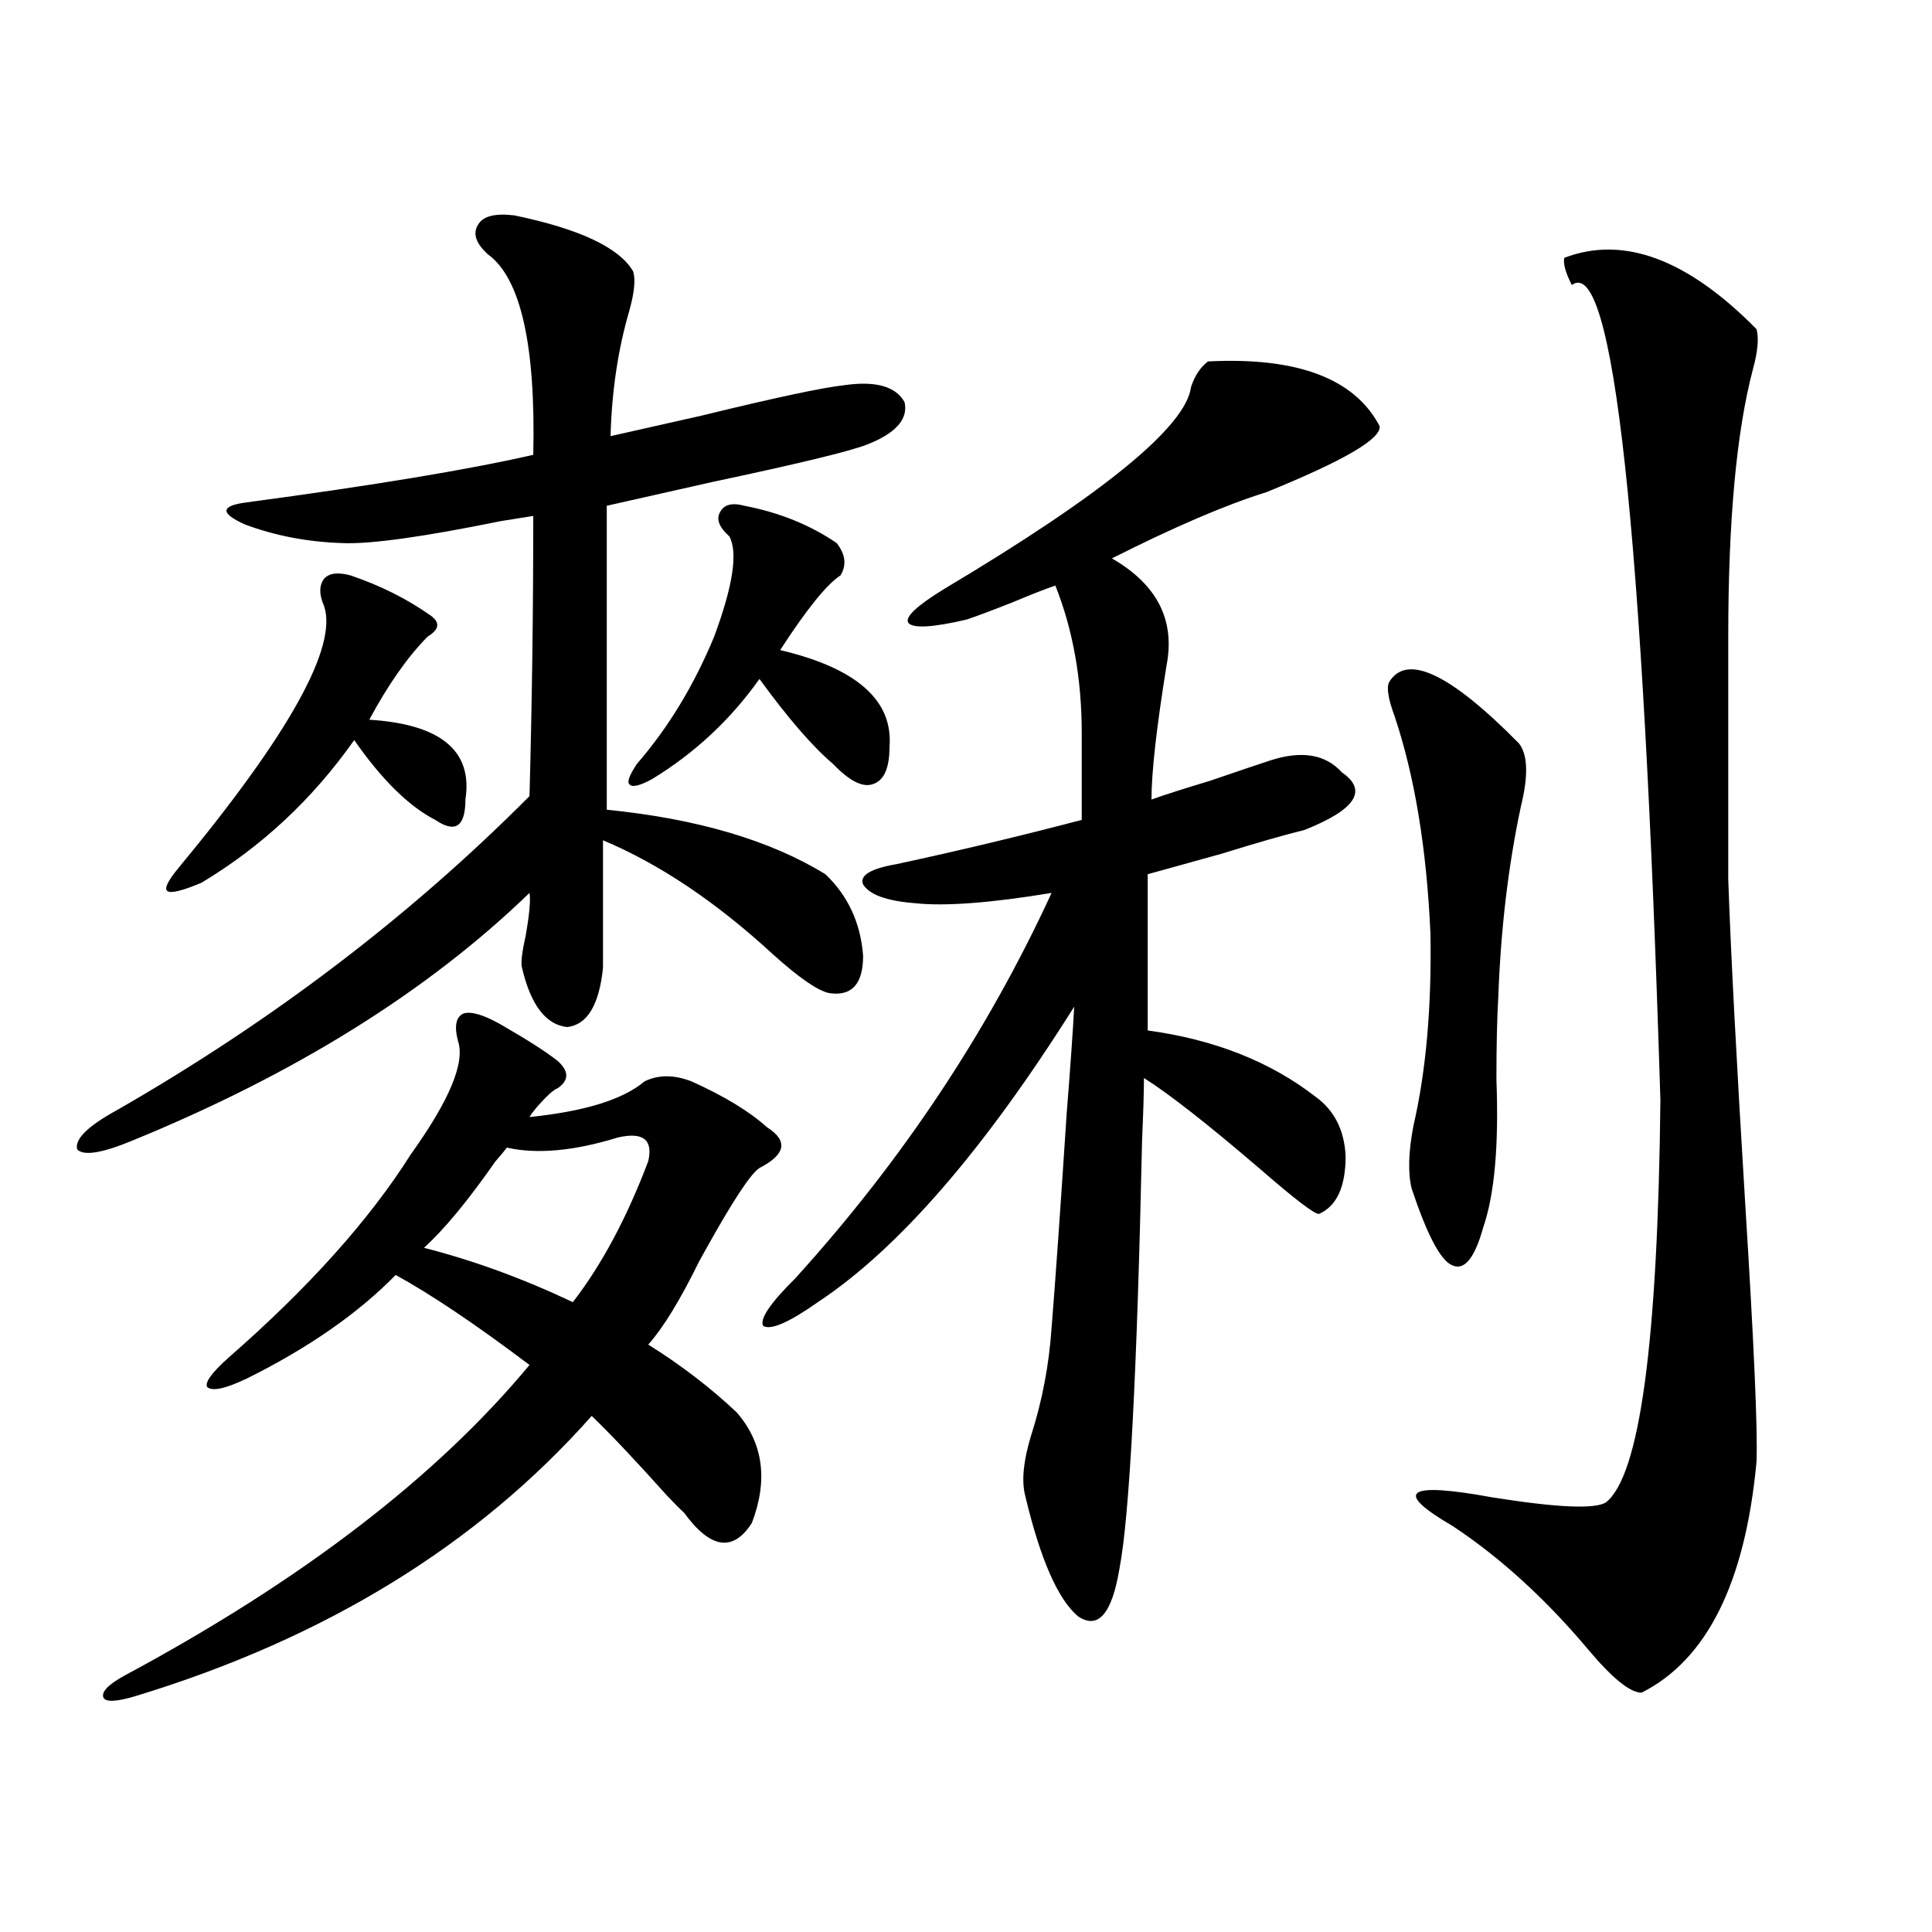 <?xml version="1.0" encoding="utf-8"?>
<!-- Generator: Adobe Illustrator 16.0.0, SVG Export Plug-In . SVG Version: 6.00 Build 0)  -->
<!DOCTYPE svg PUBLIC "-//W3C//DTD SVG 1.1//EN" "http://www.w3.org/Graphics/SVG/1.1/DTD/svg11.dtd">
<svg version="1.1" id="图层_1" xmlns="http://www.w3.org/2000/svg" xmlns:xlink="http://www.w3.org/1999/xlink" x="0px" y="0px"
	 width="1000px" height="1000px" viewBox="0 0 1000 1000" enable-background="new 0 0 1000 1000" xml:space="preserve">
<path d="M266.262,111.484c33.811,7.031,54.298,16.699,61.462,29.004c1.296,4.106,0.641,10.849-1.951,20.215
	c-5.854,19.927-9.115,41.61-9.756,65.039c10.396-2.335,26.006-5.851,46.828-10.547c38.368-9.366,63.078-14.64,74.145-15.82
	c16.25-2.335,26.661,0.591,31.219,8.789c1.951,8.789-4.558,16.122-19.512,21.973c-9.115,3.516-35.776,9.97-79.998,19.336
	c-23.414,5.273-41.63,9.38-54.633,12.305v157.324c46.828,4.696,84.541,15.82,113.168,33.398
	c11.707,11.138,18.201,25.2,19.512,42.188c0,14.653-5.854,21.094-17.561,19.336c-5.854-1.167-15.609-7.91-29.268-20.215
	c-29.268-26.944-58.535-46.582-87.803-58.887v65.918c-1.951,19.336-8.14,29.595-18.536,30.762
	c-11.066-1.167-18.871-11.426-23.414-30.762c-0.655-2.335,0-7.91,1.951-16.699c1.951-11.124,2.592-18.457,1.951-21.973
	c-52.682,50.977-121.308,93.755-205.849,128.32c-15.609,6.454-25.045,7.91-28.292,4.395c-1.311-5.273,5.519-12.003,20.487-20.215
	c80.639-46.28,151.856-100.483,213.653-162.598c1.296-48.038,1.951-96.378,1.951-145.02c-3.902,0.591-9.436,1.47-16.585,2.637
	c-40.334,8.212-67.65,12.017-81.949,11.426c-18.216-0.577-35.121-3.804-50.73-9.668c-13.018-5.851-12.683-9.668,0.976-11.426
	c65.685-8.789,115.119-16.987,148.289-24.609c1.296-56.827-6.509-91.406-23.414-103.711c-6.509-5.851-8.14-11.124-4.878-15.82
	C250.317,111.786,256.506,110.317,266.262,111.484z M258.457,529.844c14.299,8.212,24.39,14.653,30.243,19.336
	c5.854,5.273,5.854,9.97,0,14.063c-1.951,0.591-5.533,3.817-10.731,9.668c-1.951,2.349-3.262,4.106-3.902,5.273
	c28.612-2.925,48.444-9.077,59.511-18.457c7.149-3.516,15.274-3.516,24.39,0c16.905,7.622,29.908,15.532,39.023,23.73
	c11.052,7.031,9.756,14.063-3.902,21.094c-4.558,2.938-13.993,17.29-28.292,43.066c-1.311,2.349-2.286,4.106-2.927,5.273
	c-9.756,19.927-18.536,34.277-26.341,43.066c16.905,10.547,32.194,22.274,45.853,35.156c13.658,15.82,16.25,34.868,7.805,57.129
	c-9.756,15.243-21.463,13.485-35.121-5.273c-1.951-1.758-4.878-4.683-8.78-8.789c-16.265-18.155-29.268-31.929-39.023-41.309
	c-59.19,66.797-137.893,115.137-236.092,145.02c-9.756,2.925-15.289,3.214-16.585,0.879c-1.311-2.938,2.271-6.743,10.731-11.426
	c91.705-49.219,161.612-102.832,209.751-160.84c-27.972-21.094-51.065-36.612-69.267-46.582
	c-19.512,19.927-45.212,37.793-77.071,53.613c-11.066,5.273-17.896,6.743-20.487,4.395c-1.311-2.335,2.271-7.319,10.731-14.941
	c41.615-36.323,73.169-71.479,94.632-105.469c20.152-28.125,28.292-47.749,24.39-58.887c-1.951-7.608-0.976-12.305,2.927-14.063
	C243.823,523.403,249.997,525.161,258.457,529.844z M181.386,297.813c15.609,5.273,29.588,12.305,41.95,21.094
	c4.543,3.516,3.902,7.031-1.951,10.547c-10.411,10.547-20.487,24.911-30.243,43.066c37.072,2.349,53.657,16.122,49.755,41.309
	c0,7.031-1.311,11.426-3.902,13.184c-2.606,1.758-6.509,0.879-11.707-2.637c-13.658-7.031-27.651-20.792-41.95-41.309
	c-21.463,30.474-47.804,55.083-79.022,73.828c-9.756,4.106-15.609,5.575-17.561,4.395c-1.951-1.167,0-5.273,5.854-12.305
	c57.225-69.132,82.27-114.258,75.12-135.352c-2.606-5.851-2.606-10.547,0-14.063C170.319,296.646,174.877,296.055,181.386,297.813z
	 M262.359,594.004c-1.311,1.758-3.262,4.106-5.854,7.031c-14.313,20.517-26.676,35.458-37.072,44.824
	c25.365,6.454,51.051,15.82,77.071,28.125c14.954-19.336,27.957-43.644,39.023-72.949c2.592-11.124-2.606-15.229-15.609-12.305
	C297.146,595.762,277.969,597.52,262.359,594.004z M385.283,261.777c18.201,3.516,34.146,9.97,47.804,19.336
	c4.543,5.864,5.198,11.426,1.951,16.699c-7.164,4.696-17.561,17.578-31.219,38.672c39.664,9.38,58.535,26.079,56.584,50.098
	c0,11.138-2.927,17.578-8.78,19.336c-5.213,1.758-12.042-1.758-20.487-10.547c-10.411-8.789-23.094-23.429-38.048-43.945
	c-14.969,21.094-33.505,38.384-55.608,51.855c-6.509,3.516-10.411,4.395-11.707,2.637c-1.311-1.167,0-4.683,3.902-10.547
	c16.25-18.745,29.588-40.718,39.999-65.918c9.756-26.367,12.348-43.644,7.805-51.855c-5.213-4.683-6.829-8.789-4.878-12.305
	C374.552,261.2,378.774,260.02,385.283,261.777z M694.544,399.766c13.658,9.38,7.149,19.336-19.512,29.883
	c-9.756,2.349-24.069,6.454-42.926,12.305c-16.92,4.696-29.603,8.212-38.048,10.547v80.859
	c34.466,4.696,63.413,16.122,86.827,34.277c9.756,7.031,14.954,17.29,15.609,30.762c0,15.82-4.558,25.79-13.658,29.883
	c-1.951,0.591-12.362-7.319-31.219-23.73c-26.676-22.852-46.508-38.37-59.511-46.582c0,7.031-0.335,17.88-0.976,32.52
	c-2.606,120.712-6.509,194.54-11.707,221.484c-3.902,23.429-11.066,31.641-21.463,24.609c-10.411-8.789-19.512-29.581-27.316-62.402
	c-1.951-7.608-0.976-17.866,2.927-30.762c5.854-18.155,9.421-36.914,10.731-56.25c1.951-24.019,4.543-60.933,7.805-110.742
	c1.951-24.609,3.247-43.066,3.902-55.371c-46.828,74.419-91.064,125.396-132.68,152.93c-14.969,10.547-24.39,14.653-28.292,12.305
	c-1.951-3.516,3.567-11.714,16.585-24.609c55.273-60.933,99.51-127.441,132.68-199.512c-31.874,5.273-55.608,7.031-71.218,5.273
	c-14.313-1.167-23.094-4.395-26.341-9.668c-1.951-4.683,3.902-8.198,17.561-10.547c32.515-7.031,64.389-14.64,95.607-22.852v-44.824
	c0-28.125-4.558-53.613-13.658-76.465c-5.213,1.758-12.683,4.696-22.438,8.789c-10.411,4.106-18.216,7.031-23.414,8.789
	c-17.561,4.106-27.651,4.696-30.243,1.758c-1.951-2.925,4.223-8.789,18.536-17.578c82.59-49.219,125.195-84.073,127.802-104.59
	c1.951-5.851,4.878-10.245,8.78-13.184c46.173-2.335,75.761,8.789,88.778,33.398c1.296,6.454-18.216,17.88-58.535,34.277
	c-20.822,6.454-47.483,17.88-79.998,34.277c23.414,13.485,32.835,31.942,28.292,55.371c-5.213,32.231-7.805,55.371-7.805,69.434
	c6.494-2.335,16.585-5.562,30.243-9.668c13.658-4.683,24.055-8.198,31.219-10.547C673.722,388.34,686.084,390.399,694.544,399.766z
	 M718.934,353.184c9.101-15.229,31.539-4.683,67.315,31.641c4.543,5.864,4.878,16.699,0.976,32.52
	c-6.509,30.474-10.411,63.281-11.707,98.438c-0.655,11.138-0.976,25.488-0.976,43.066c1.296,33.989-0.976,59.478-6.829,76.465
	c-4.558,16.411-10.091,22.852-16.585,19.336c-5.854-2.925-12.683-16.108-20.487-39.551c-1.951-8.198-1.631-19.034,0.976-32.52
	c6.494-28.125,9.421-61.222,8.78-99.316c-1.951-43.945-8.14-81.437-18.536-112.5C718.599,361.973,717.623,356.122,718.934,353.184z
	 M909.173,170.371c1.296,4.696,0.641,11.728-1.951,21.094c-8.46,32.231-12.683,78.223-12.683,137.988v125.684
	c1.296,37.505,4.223,93.466,8.78,167.871c4.543,72.661,6.494,117.196,5.854,133.594c-5.854,62.69-25.7,102.53-59.511,119.531
	c-5.854,0-14.969-7.333-27.316-21.973c-22.118-26.367-45.532-47.749-70.242-64.16c-31.219-18.155-24.39-23.14,20.487-14.941
	c33.17,5.273,52.682,6.152,58.535,2.637c17.561-13.472,26.981-82.905,28.292-208.301c-9.115-297.07-24.39-437.695-45.853-421.875
	c-3.262-6.44-4.558-11.124-3.902-14.063C840.227,121.743,873.396,134.048,909.173,170.371z"/>
</svg>
